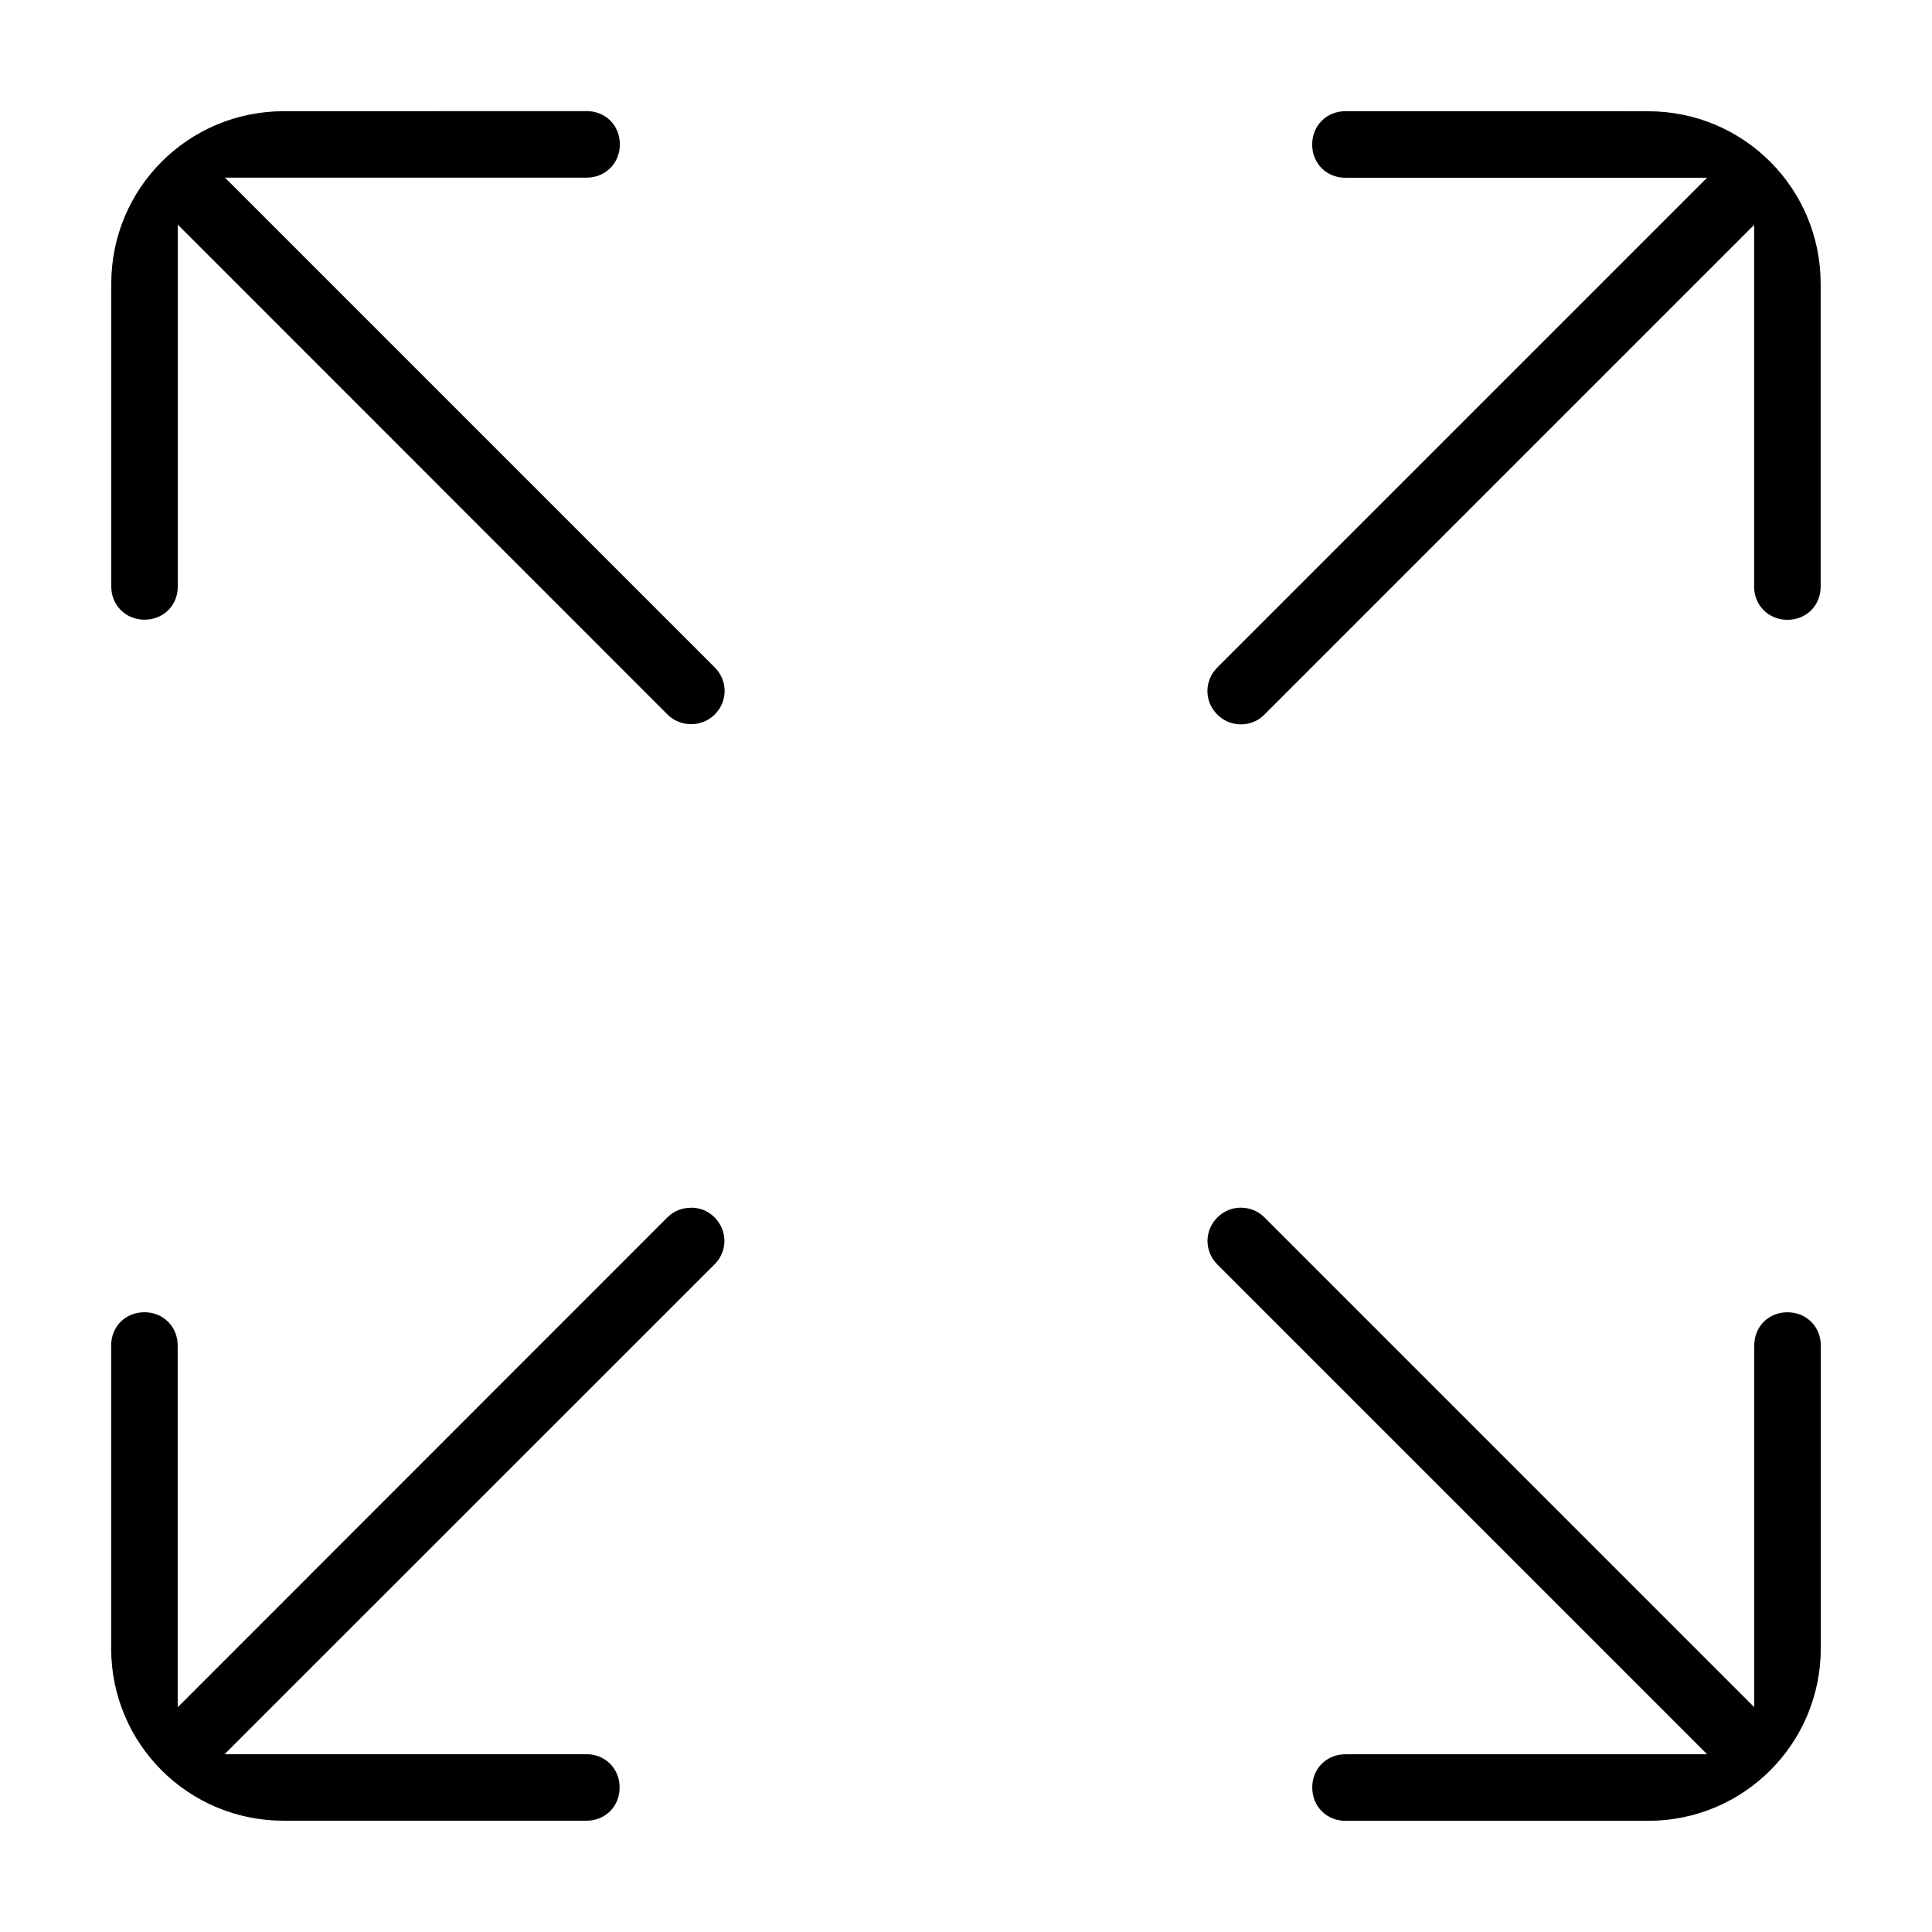 <?xml version="1.0" encoding="UTF-8"?>
<!-- The Best Svg Icon site in the world: iconSvg.co, Visit us! https://iconsvg.co -->
<svg fill="#000000" width="800px" height="800px" version="1.1" viewBox="144 144 512 512" xmlns="http://www.w3.org/2000/svg">
 <path d="m219.21 173.47c-25.285 0-45.723 20.402-45.723 45.703v80.246c0 4.992 3.824 8.801 8.832 8.801 5.008 0 8.801-3.793 8.801-8.801v-95.883l129.78 129.82c1.73 1.73 3.969 2.551 6.25 2.551s4.519-0.82 6.25-2.551c3.512-3.512 3.512-8.988 0-12.5l-129.78-129.78h95.852c4.992 0 8.801-3.824 8.801-8.832 0-5.008-3.793-8.801-8.801-8.801zm281.33 0c-4.992 0-8.801 3.824-8.801 8.832 0 5.008 3.793 8.801 8.801 8.801h95.852l-129.78 129.78c-3.512 3.512-3.512 8.988 0 12.5 1.746 1.746 4.016 2.582 6.25 2.582s4.457-0.805 6.219-2.582l129.78-129.78v95.852c0 4.992 3.824 8.801 8.832 8.801 5.008 0 8.801-3.793 8.801-8.801v-80.246c0-25.301-20.422-45.723-45.703-45.723zm-27.66 290.57c-2.266 0-4.488 0.82-6.25 2.582-3.512 3.512-3.512 8.988 0 12.5l129.78 129.78h-95.852c-5.008 0-8.801 3.793-8.801 8.801 0 5.008 3.809 8.832 8.801 8.832h80.246c25.301 0 45.723-20.453 45.723-45.723v-80.246c0-4.992-3.824-8.801-8.832-8.801-5.008 0-8.801 3.793-8.801 8.801v95.852l-129.78-129.78c-1.762-1.762-3.984-2.582-6.25-2.582zm-145.76 0.031c-2.297 0-4.504 0.805-6.25 2.551l-129.78 129.82v-95.883c0-4.992-3.824-8.801-8.832-8.801-5.008 0-8.801 3.793-8.801 8.801v80.246c0 25.301 20.402 45.703 45.703 45.703h80.246c5.008 0 8.801-3.793 8.801-8.801s-3.809-8.832-8.801-8.832h-95.883l129.82-129.78c3.512-3.512 3.512-8.988 0-12.5-1.746-1.746-3.953-2.551-6.25-2.551z"/>
</svg>